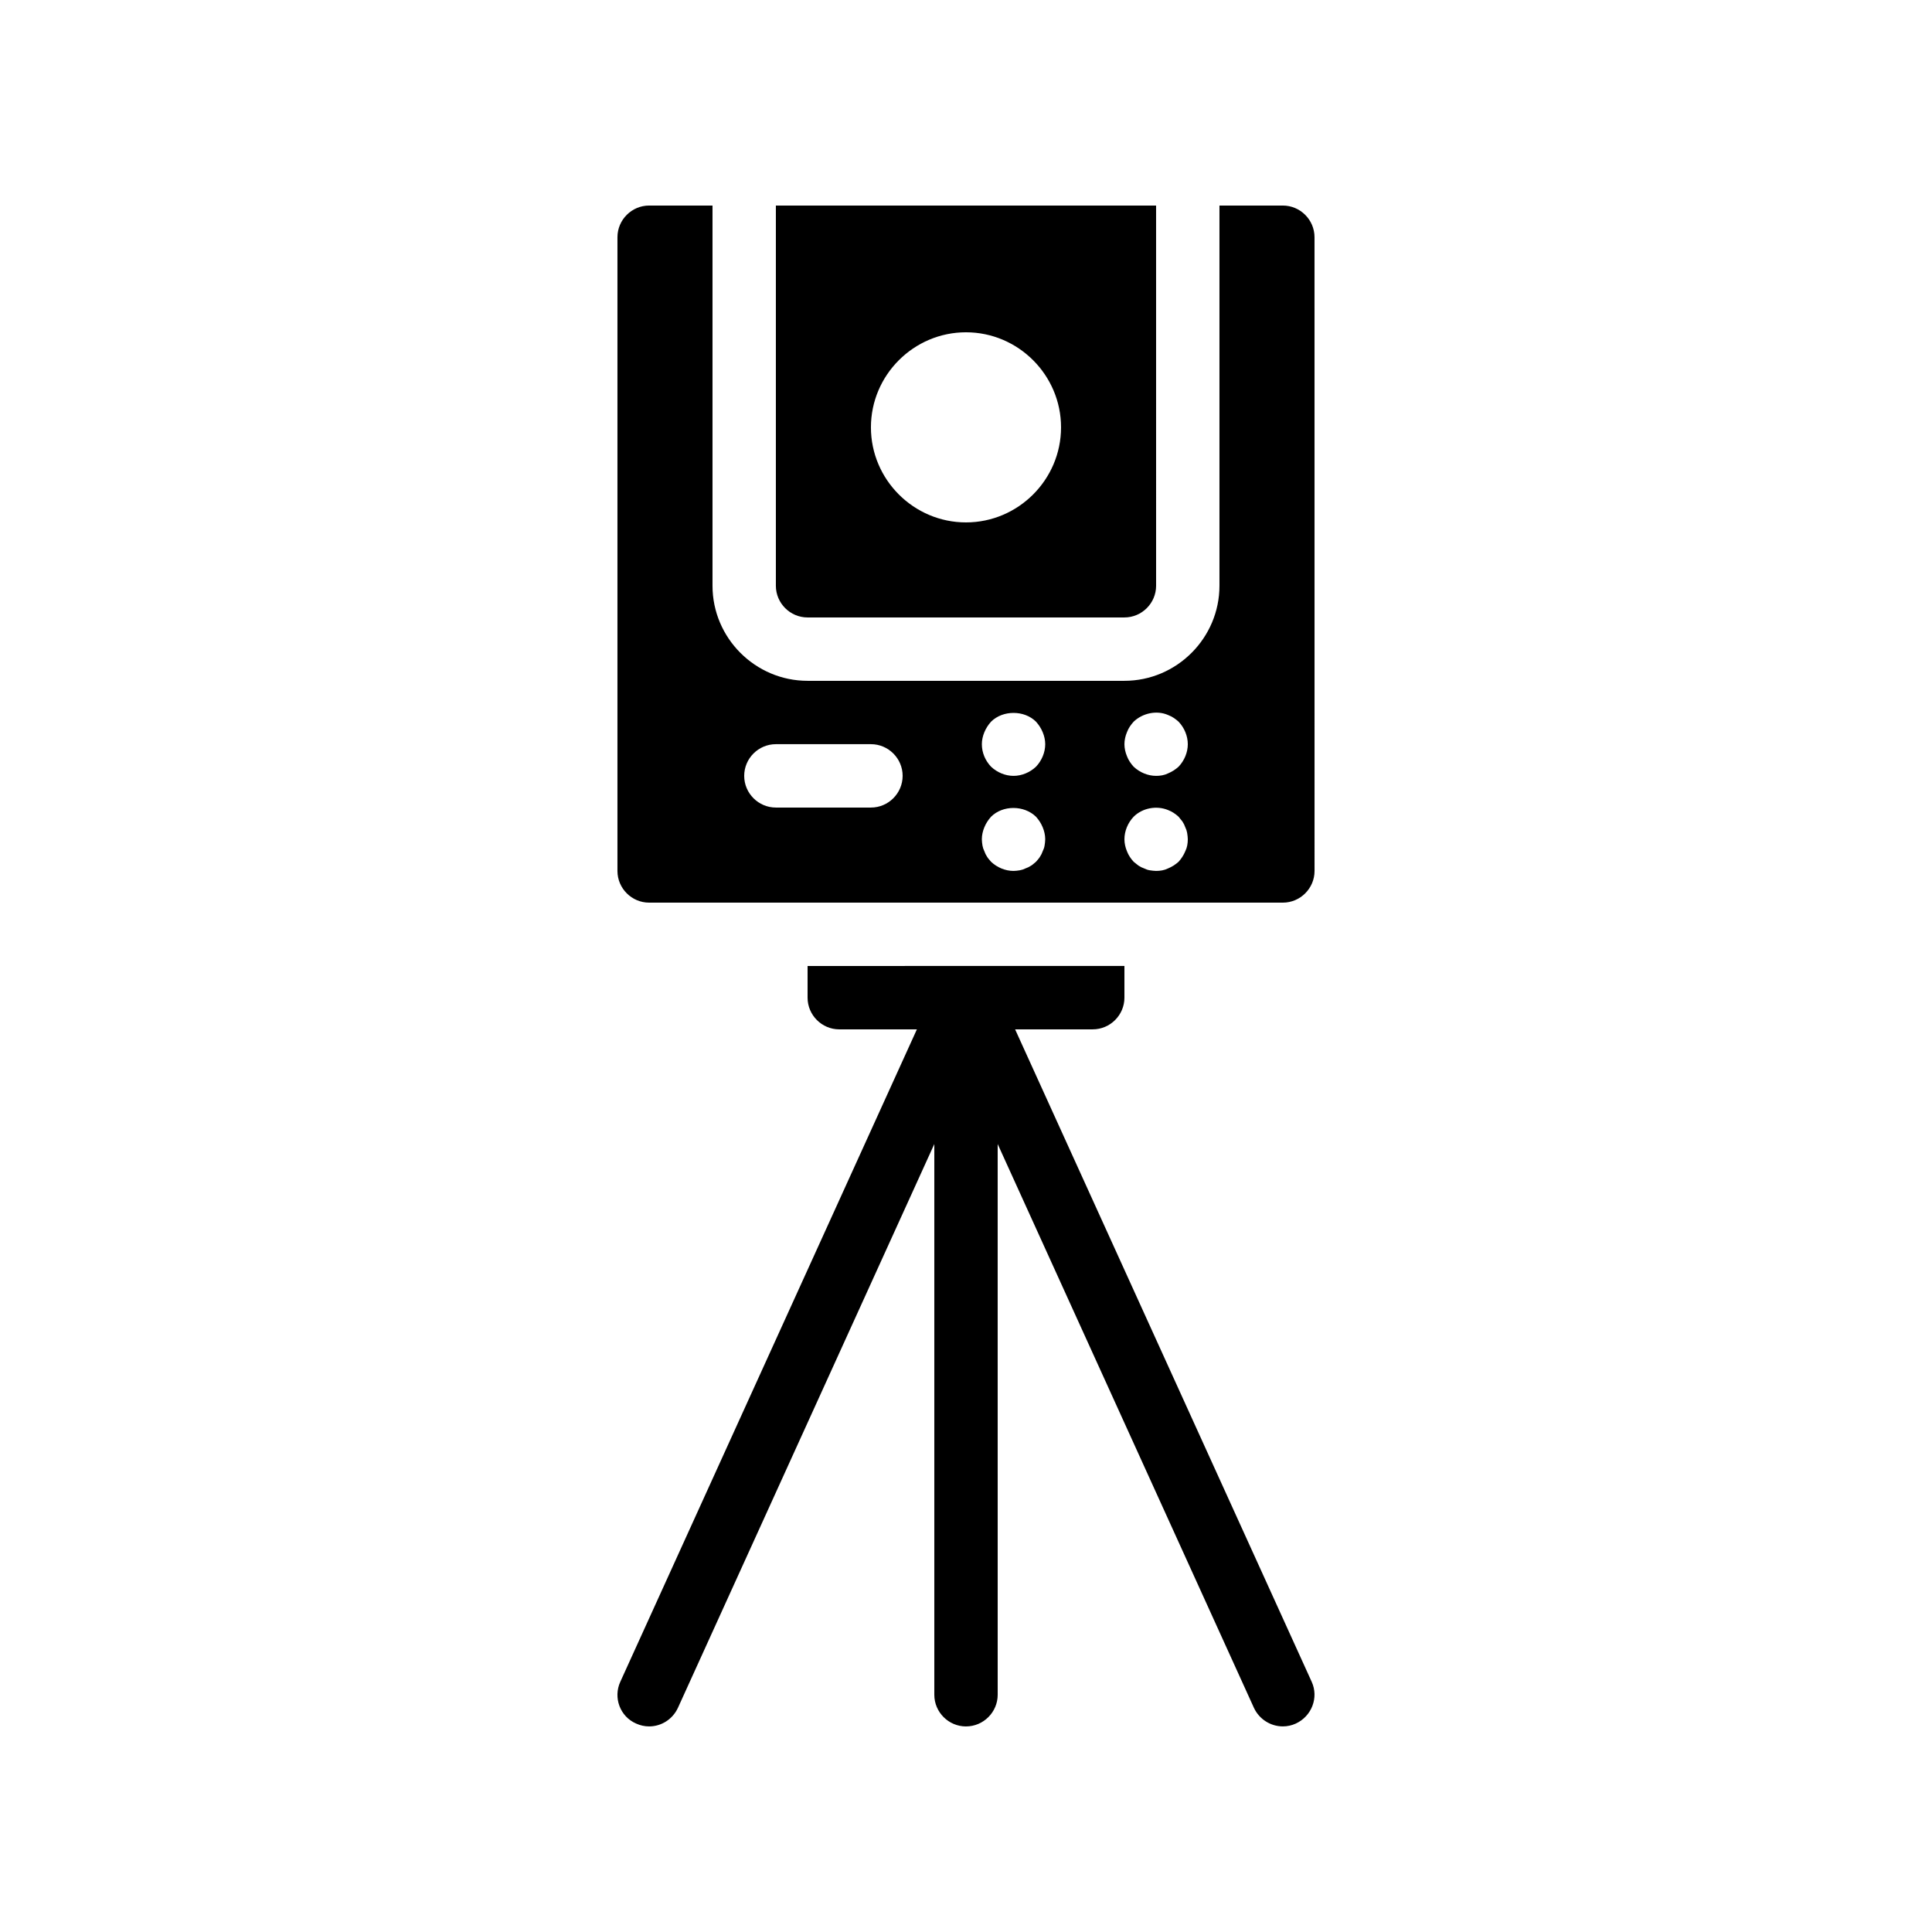 <?xml version="1.0" encoding="UTF-8"?>
<!-- Uploaded to: SVG Repo, www.svgrepo.com, Generator: SVG Repo Mixer Tools -->
<svg fill="#000000" width="800px" height="800px" version="1.1" viewBox="144 144 512 512" xmlns="http://www.w3.org/2000/svg">
 <g>
  <path d="m400 601.52c4.617 0 8.398-3.777 8.398-8.398l-0.004-145.94 67.93 149.46c1.43 3.023 4.453 4.871 7.641 4.871 1.176 0 2.352-0.25 3.441-0.754 4.199-1.93 6.129-6.887 4.199-11.082l-78.594-172.89h20.574c4.617 0 8.398-3.777 8.398-8.398v-8.398l-83.969 0.004v8.398c0 4.617 3.777 8.398 8.398 8.398h20.57l-78.594 172.89c-1.93 4.199-0.082 9.238 4.199 11.082 1.09 0.5 2.266 0.754 3.441 0.754 3.191 0 6.215-1.848 7.641-4.953l67.93-149.38v145.94c0 4.617 3.777 8.398 8.398 8.398z"/>
  <path d="m441.98 307.63c4.617 0 8.398-3.777 8.398-8.398l-0.004-100.76h-100.76v100.76c0 4.617 3.777 8.398 8.398 8.398zm-41.984-75.57c13.855 0 25.191 11.336 25.191 25.191 0 13.855-11.336 25.191-25.191 25.191s-25.191-11.336-25.191-25.191c0-13.855 11.336-25.191 25.191-25.191z"/>
  <path d="m492.36 206.87c0-4.617-3.777-8.398-8.398-8.398h-16.793v100.76c0 13.855-11.336 25.191-25.191 25.191h-83.965c-13.855 0-25.191-11.336-25.191-25.191v-100.76h-16.793c-4.617 0-8.398 3.777-8.398 8.398v167.94c0 4.617 3.777 8.398 8.398 8.398h167.94c4.617 0 8.398-3.777 8.398-8.398zm-117.55 151.14h-25.191c-4.617 0-8.398-3.777-8.398-8.398 0-4.617 3.777-8.398 8.398-8.398h25.191c4.617 0 8.398 3.777 8.398 8.398-0.004 4.617-3.781 8.398-8.398 8.398zm46.016 10.074c-0.082 0.504-0.25 1.008-0.504 1.512-0.168 0.504-0.418 1.008-0.754 1.512-0.25 0.418-0.672 0.84-1.008 1.258-0.418 0.336-0.84 0.754-1.258 1.008-0.504 0.336-1.008 0.586-1.512 0.754-0.504 0.25-1.008 0.418-1.512 0.504-0.594 0.086-1.098 0.172-1.684 0.172-2.184 0-4.367-0.922-5.961-2.434-0.336-0.418-0.754-0.84-1.008-1.258-0.336-0.504-0.586-1.008-0.754-1.512-0.25-0.504-0.418-1.008-0.504-1.512-0.082-0.586-0.168-1.09-0.168-1.68 0-1.09 0.25-2.184 0.672-3.191 0.418-1.008 1.008-1.93 1.762-2.769 3.106-3.106 8.734-3.106 11.922 0 0.754 0.84 1.344 1.762 1.762 2.769 0.422 1.004 0.676 2.098 0.676 3.188 0 0.59-0.086 1.094-0.168 1.68zm-2.269-20.906c-1.594 1.512-3.777 2.434-5.961 2.434s-4.367-0.922-5.961-2.434c-1.512-1.594-2.434-3.695-2.434-5.961 0-1.09 0.25-2.184 0.672-3.191 0.418-1.008 1.008-1.93 1.762-2.769 3.106-3.106 8.816-3.106 11.922 0 0.754 0.84 1.344 1.762 1.762 2.769 0.422 1.008 0.676 2.098 0.676 3.191 0 2.18-0.926 4.363-2.438 5.961zm39.551 22.418c-0.418 1.008-1.008 1.93-1.762 2.769-0.84 0.754-1.762 1.344-2.769 1.762-1.012 0.508-2.102 0.676-3.195 0.676-0.504 0-1.09-0.082-1.68-0.168-0.504-0.082-1.008-0.25-1.512-0.504-0.504-0.168-1.008-0.418-1.512-0.754-0.418-0.336-0.84-0.672-1.258-1.008-0.754-0.84-1.344-1.68-1.762-2.769-0.422-1.012-0.672-2.102-0.672-3.195 0-2.184 0.922-4.367 2.434-5.961 2.352-2.352 6.129-3.023 9.152-1.762 1.09 0.418 1.93 1.008 2.769 1.762 0.336 0.418 0.672 0.84 1.008 1.258 0.336 0.504 0.586 1.008 0.754 1.512 0.25 0.504 0.418 1.008 0.504 1.512 0.086 0.59 0.172 1.176 0.172 1.68 0 1.094-0.168 2.184-0.672 3.191zm-1.766-22.418c-0.84 0.754-1.762 1.344-2.769 1.762-1.008 0.504-2.098 0.672-3.191 0.672-2.184 0-4.367-0.922-5.961-2.434-0.754-0.84-1.344-1.68-1.762-2.769-0.422-1.012-0.672-2.102-0.672-3.191s0.25-2.184 0.672-3.191c0.418-1.09 1.008-1.93 1.762-2.769 2.352-2.266 6.129-3.106 9.152-1.762 1.09 0.418 1.93 1.008 2.769 1.762 1.512 1.594 2.438 3.777 2.438 5.961 0 2.18-0.926 4.363-2.438 5.961z"/>
 </g>
</svg>